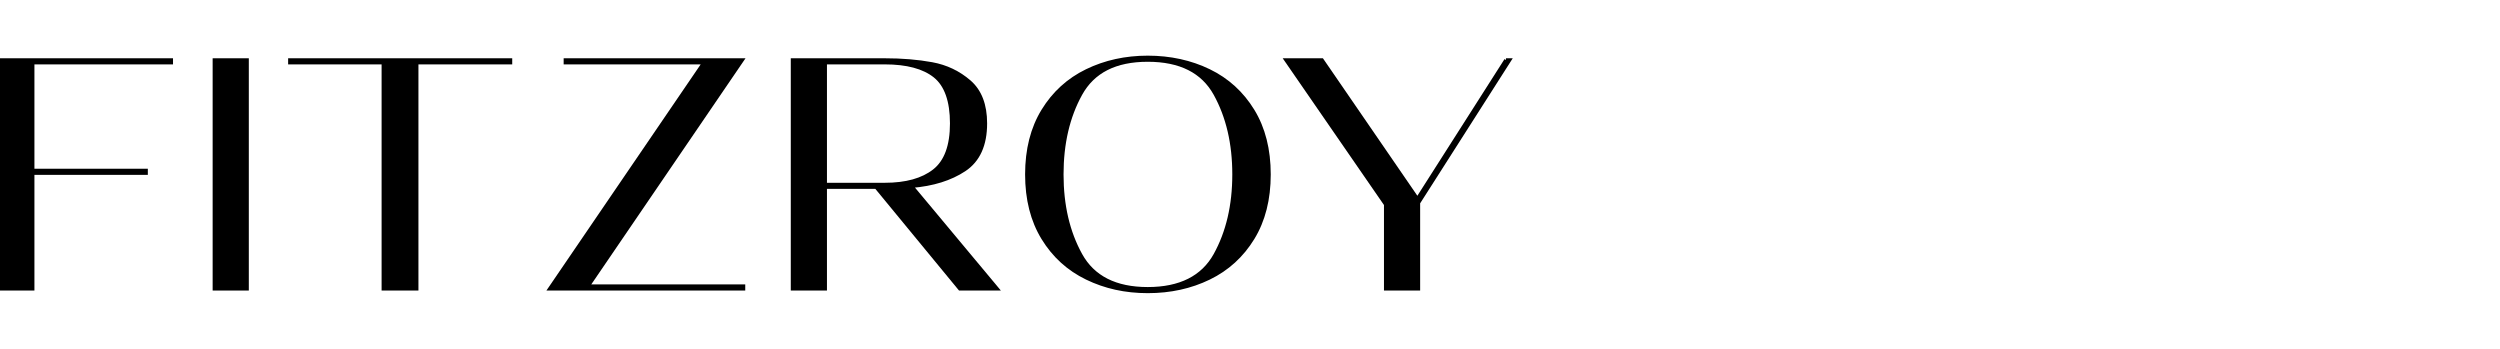 <?xml version="1.0" encoding="UTF-8"?>
<svg id="a" xmlns="http://www.w3.org/2000/svg" viewBox="0 0 716 99.9">
  <path d="M49.05,17.19v.75H9.36v30.89h32.48v.75H9.36v33.13H0V17.19h49.05Z" stroke="#000" stroke-miterlimit="10"/>
  <path d="M70.76,82.71h-9.36V17.19h9.36v65.52Z" stroke="#000" stroke-miterlimit="10"/>
  <path d="M119.34,82.71h-9.55V17.94h-26.77v-.75h63.18v.75h-26.86v64.77Z" stroke="#000" stroke-miterlimit="10"/>
  <path d="M212.94,82.71h-55.5l44.18-64.77h-39.69v-.75h50.64l-44.18,64.77h44.55v.75Z" stroke="#000" stroke-miterlimit="10"/>
  <path d="M274.9,82.71l-23.96-29.11h-14.6v29.11h-9.36V17.19h26.39c4.93,0,9.44.37,13.53,1.12,4.09.75,7.66,2.45,10.72,5.1,3.06,2.65,4.59,6.63,4.59,11.93,0,6.18-2,10.59-5.99,13.25-3.99,2.65-9.05,4.23-15.16,4.73l24.52,29.39h-10.67ZM236.34,17.94v34.91h17.04c6.12,0,10.84-1.31,14.18-3.93,3.34-2.62,5.01-7.14,5.01-13.57s-1.61-11.01-4.82-13.57-8-3.84-14.37-3.84h-17.04Z" stroke="#000" stroke-miterlimit="10"/>
  <path d="M311.26,79.62c-5.27-2.56-9.45-6.36-12.54-11.42-3.09-5.05-4.63-11.14-4.63-18.25s1.54-13.2,4.63-18.25c3.09-5.05,7.27-8.86,12.54-11.42,5.27-2.56,11.09-3.84,17.46-3.84s12.28,1.28,17.55,3.84c5.27,2.56,9.45,6.37,12.54,11.42,3.09,5.05,4.63,11.14,4.63,18.25s-1.54,13.2-4.63,18.25c-3.09,5.05-7.27,8.86-12.54,11.42-5.27,2.56-11.12,3.84-17.55,3.84s-12.18-1.28-17.46-3.84ZM348.05,72.98c3.59-6.49,5.38-14.17,5.38-23.03s-1.79-16.54-5.38-23.03c-3.59-6.49-10.03-9.73-19.33-9.73s-15.65,3.25-19.24,9.73c-3.59,6.49-5.38,14.17-5.38,23.03s1.79,16.54,5.38,23.03c3.59,6.49,10,9.73,19.24,9.73s15.74-3.24,19.33-9.73Z" stroke="#000" stroke-miterlimit="10"/>
  <path d="M431.31,17.19h1.03l-26.11,40.9v24.62h-9.36v-24.15l-28.55-41.37h10.3l27.33,39.78,25.37-39.78Z" stroke="#000" stroke-miterlimit="10"/>
</svg>